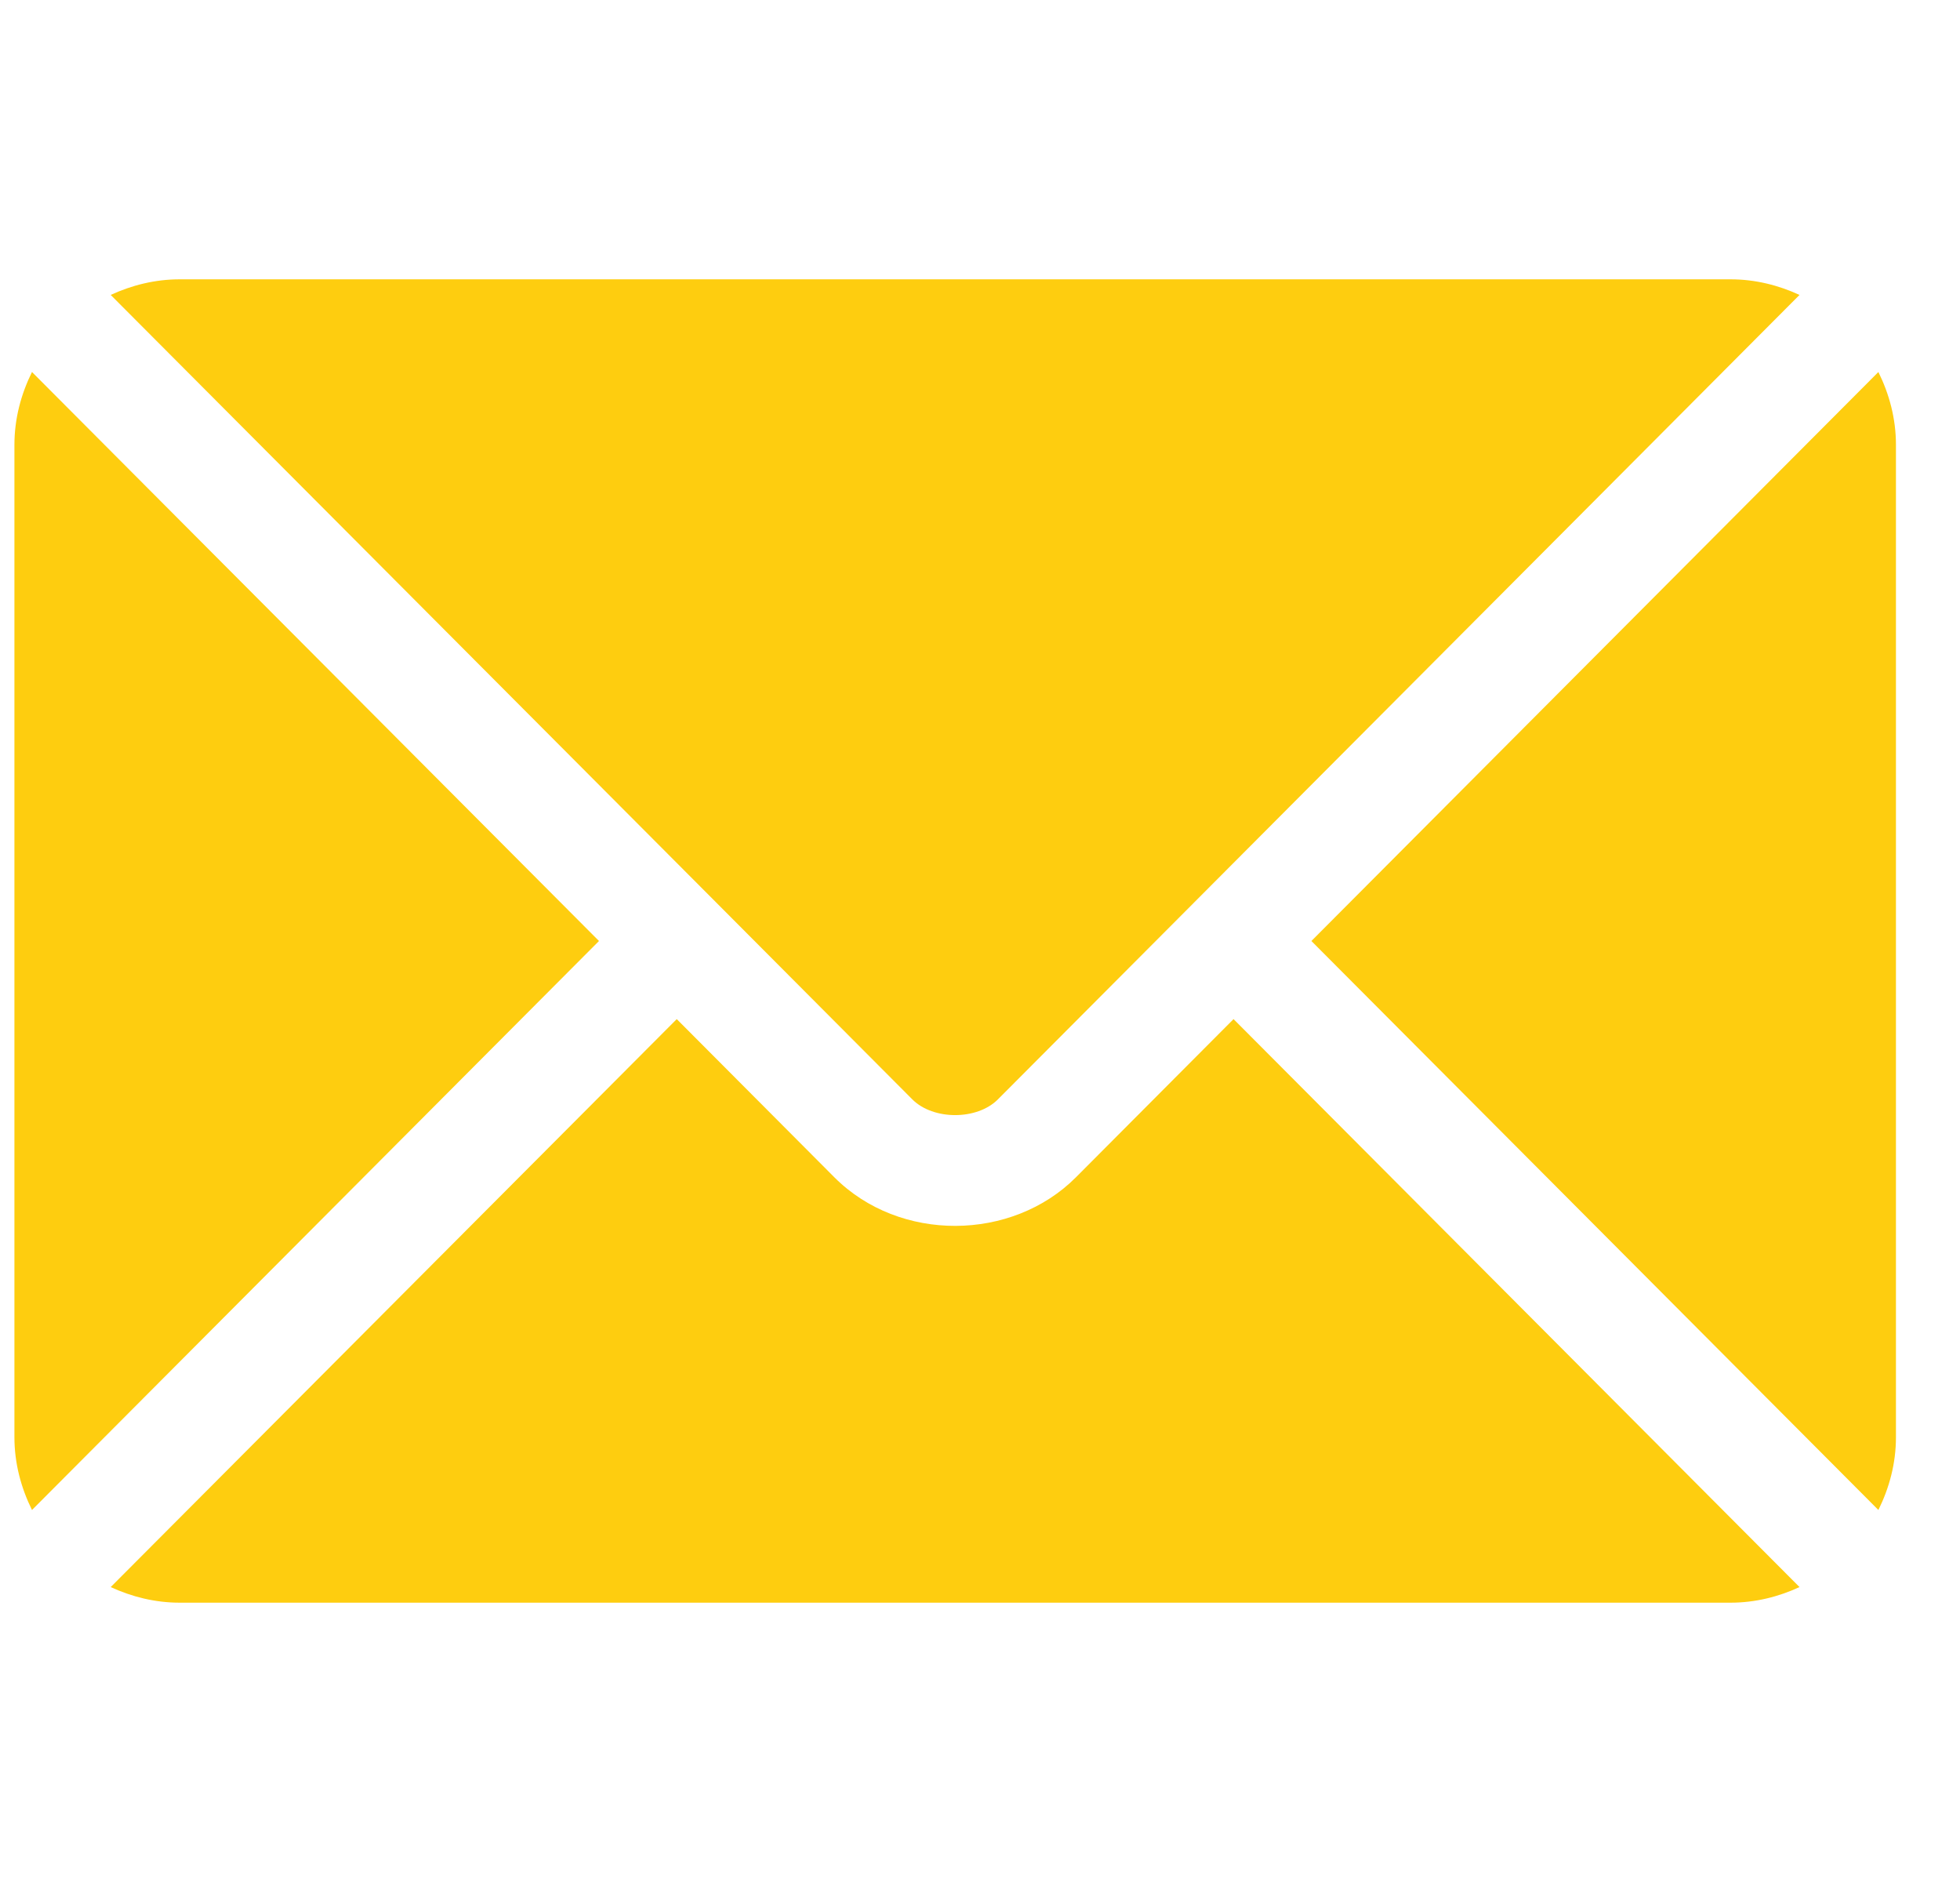 <svg width="25" height="24" viewBox="0 0 25 24" fill="none" xmlns="http://www.w3.org/2000/svg">
<g clip-path="url(#clip0_13818_11264)">
<path d="M15.734 12.996L13.724 15.013C12.909 15.831 11.475 15.848 10.642 15.013L8.632 12.996L1.412 20.239C1.681 20.363 1.977 20.438 2.292 20.438H22.073C22.388 20.438 22.685 20.363 22.953 20.239L15.734 12.996Z" fill="rgb(254, 205, 15)"/>
<path d="M22.073 3.562H2.292C1.977 3.562 1.681 3.637 1.412 3.761L9.127 11.501C9.127 11.502 9.128 11.502 9.128 11.502C9.129 11.503 9.129 11.503 9.129 11.503L11.637 14.02C11.904 14.287 12.462 14.287 12.728 14.02L15.236 11.504C15.236 11.504 15.237 11.503 15.237 11.502C15.237 11.502 15.238 11.502 15.239 11.501L22.953 3.761C22.684 3.637 22.388 3.562 22.073 3.562Z" fill="rgb(254, 205, 15)"/>
<path d="M0.408 4.744C0.269 5.025 0.184 5.338 0.184 5.672V18.328C0.184 18.662 0.269 18.974 0.408 19.256L7.64 12L0.408 4.744Z" fill="rgb(254, 205, 15)"/>
<path d="M23.959 4.744L16.727 12L23.959 19.256C24.098 18.975 24.183 18.663 24.183 18.328V5.672C24.183 5.338 24.098 5.025 23.959 4.744Z" fill="rgb(254, 205, 15)"/>
</g>
<defs>
<clipPath id="clip0_13818_11264">
<rect width="24" height="24" fill="white" transform="translate(0.184)"/>
</clipPath>
</defs>
</svg>
